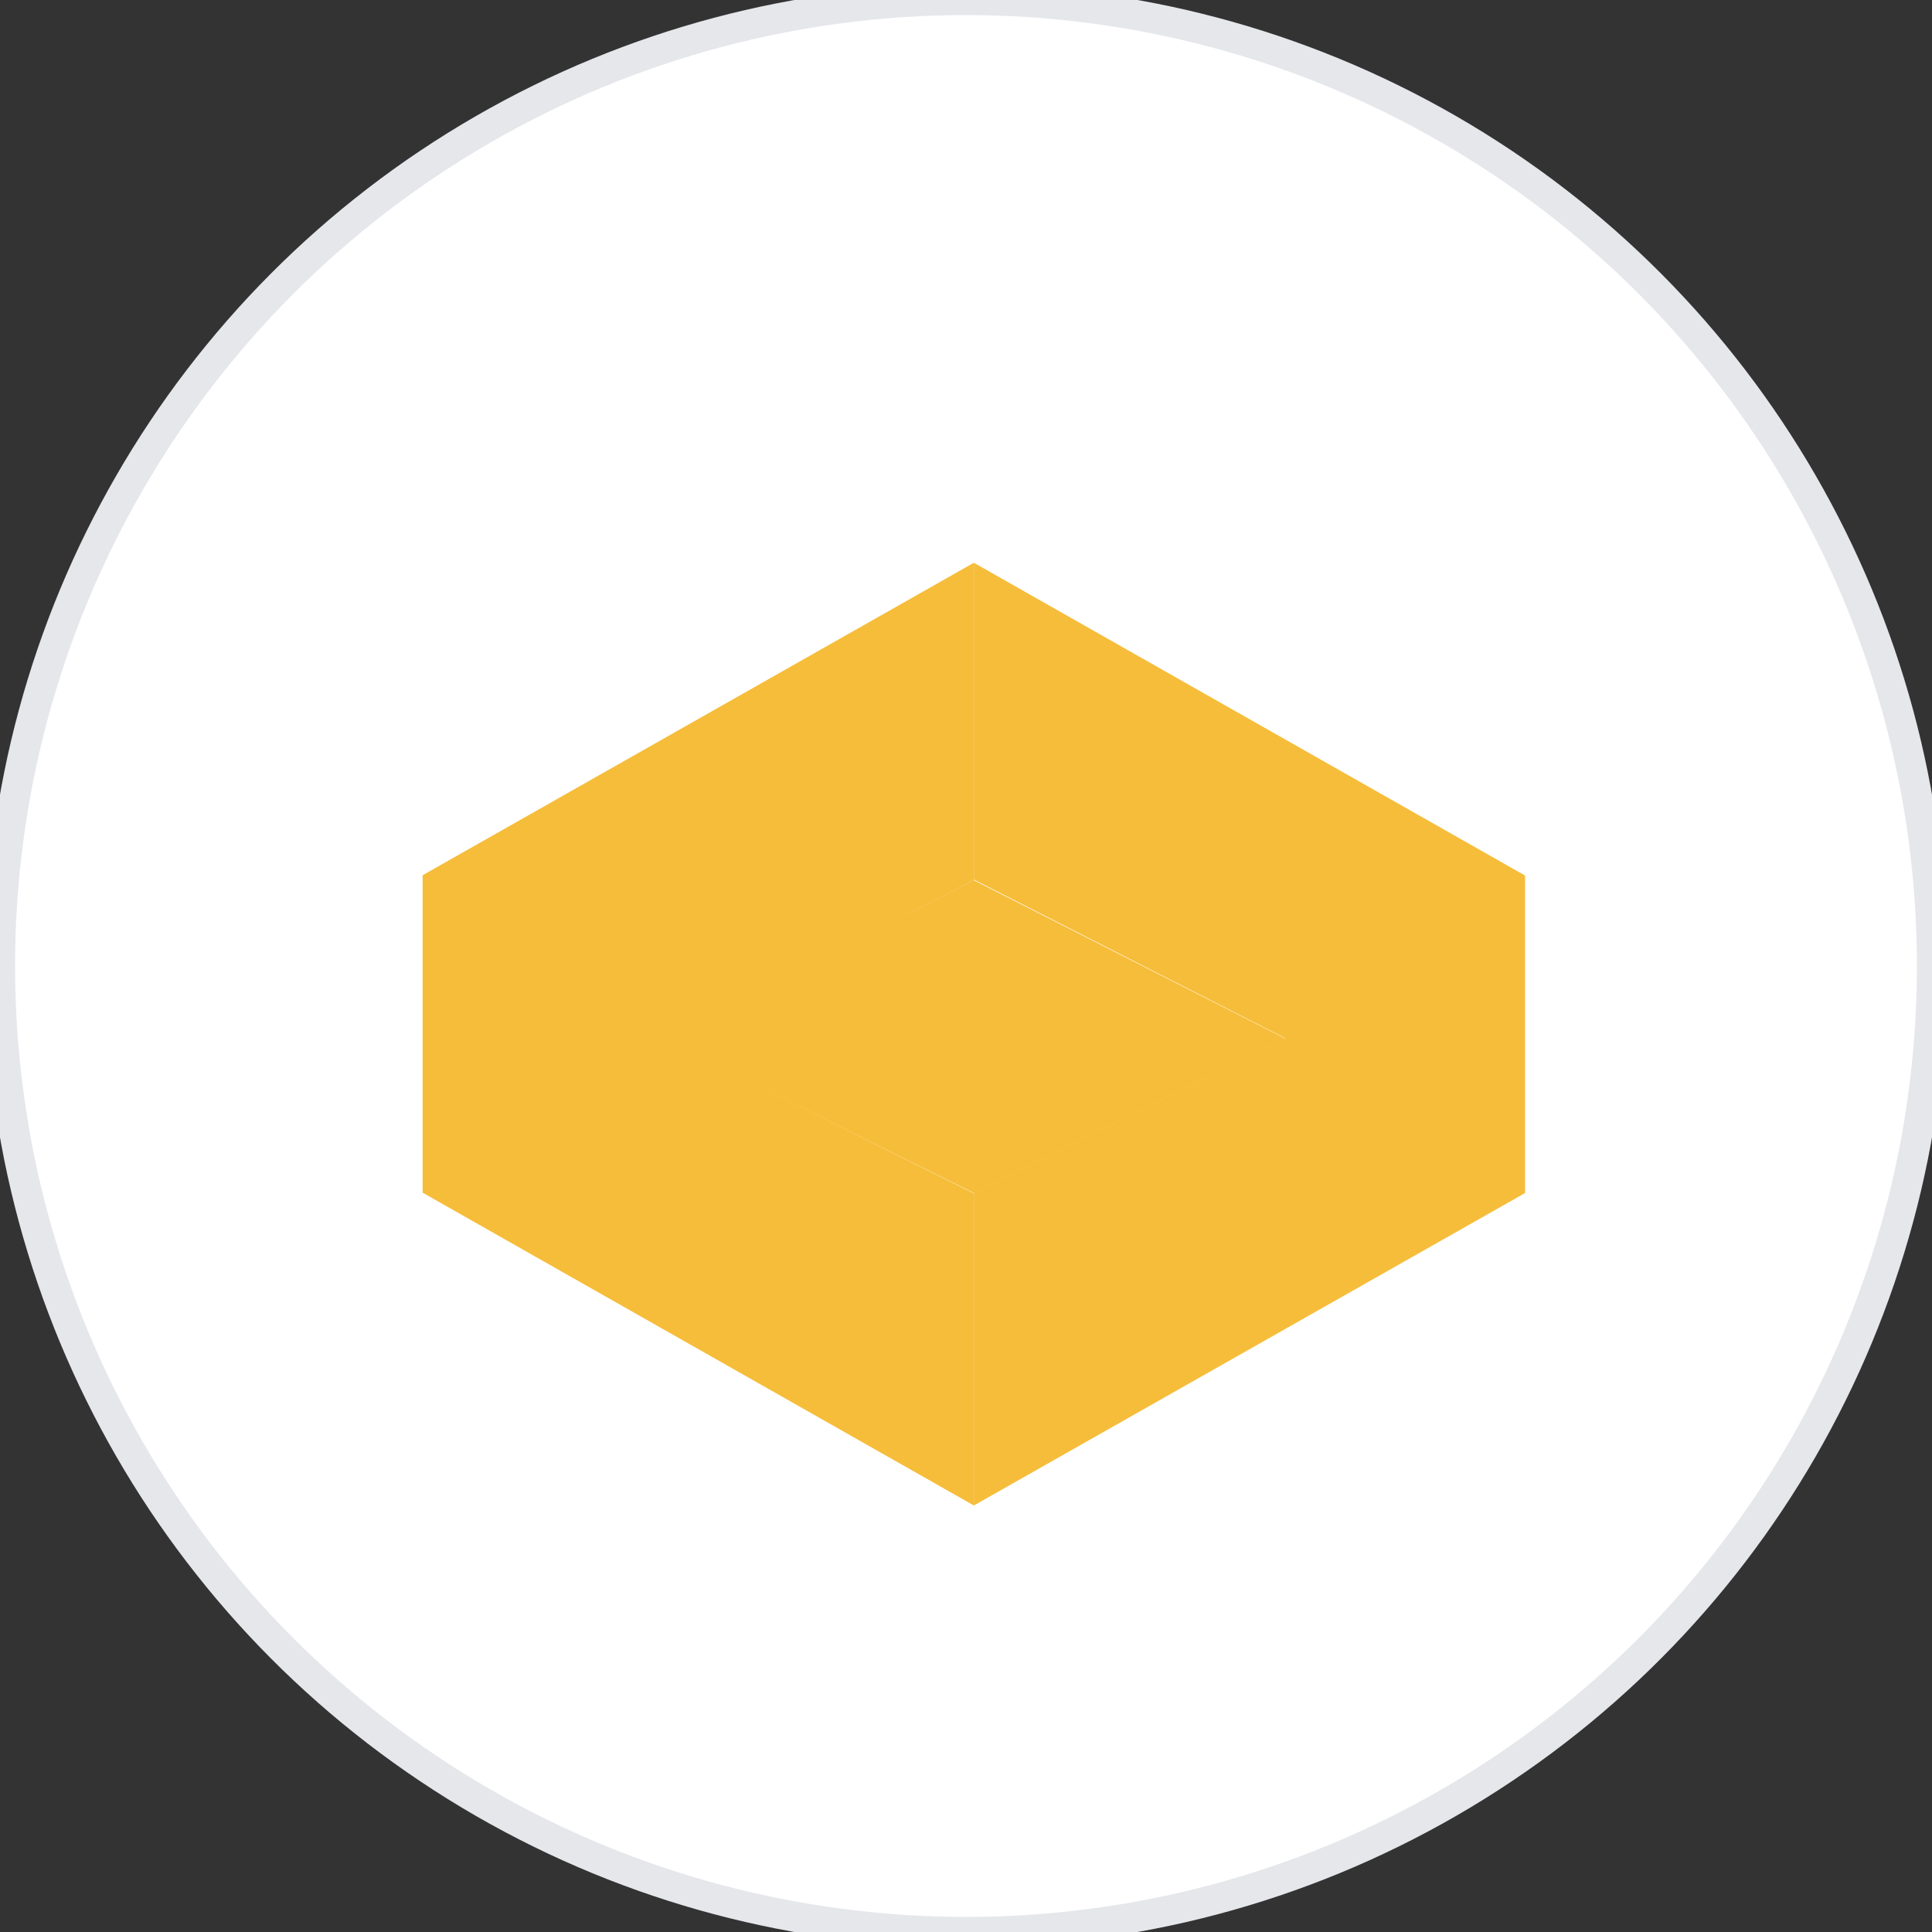 <svg xmlns="http://www.w3.org/2000/svg" width="64" height="64" viewBox="0 0 64 64">
  <rect x="0" y="0" width="64" height="64" fill="#333333" stroke="none"/>
  <circle cx="32" cy="32" r="32" fill="white" stroke="#E5E7EB" stroke-width="1"/>
  <g transform="translate(14, 14) scale(1.1)">
    <path d="M16.6,32.61L0,23.19v-9.56L16.6,4.22v9.56l-9.32,4.78,9.32,4.65V32.61z" fill="#F6BD3A"/>
    <path d="M16.6,32.61V23.19l9.38-4.65l-9.38-4.78V4.22l16.6,9.42v9.56L16.6,32.61z" fill="#F6BD3A"/>
    <path d="M16.6,13.78L7.22,18.55l9.38,4.65,9.38-4.65L16.6,13.78z" fill="#F6BD3A"/>
  </g>
</svg>